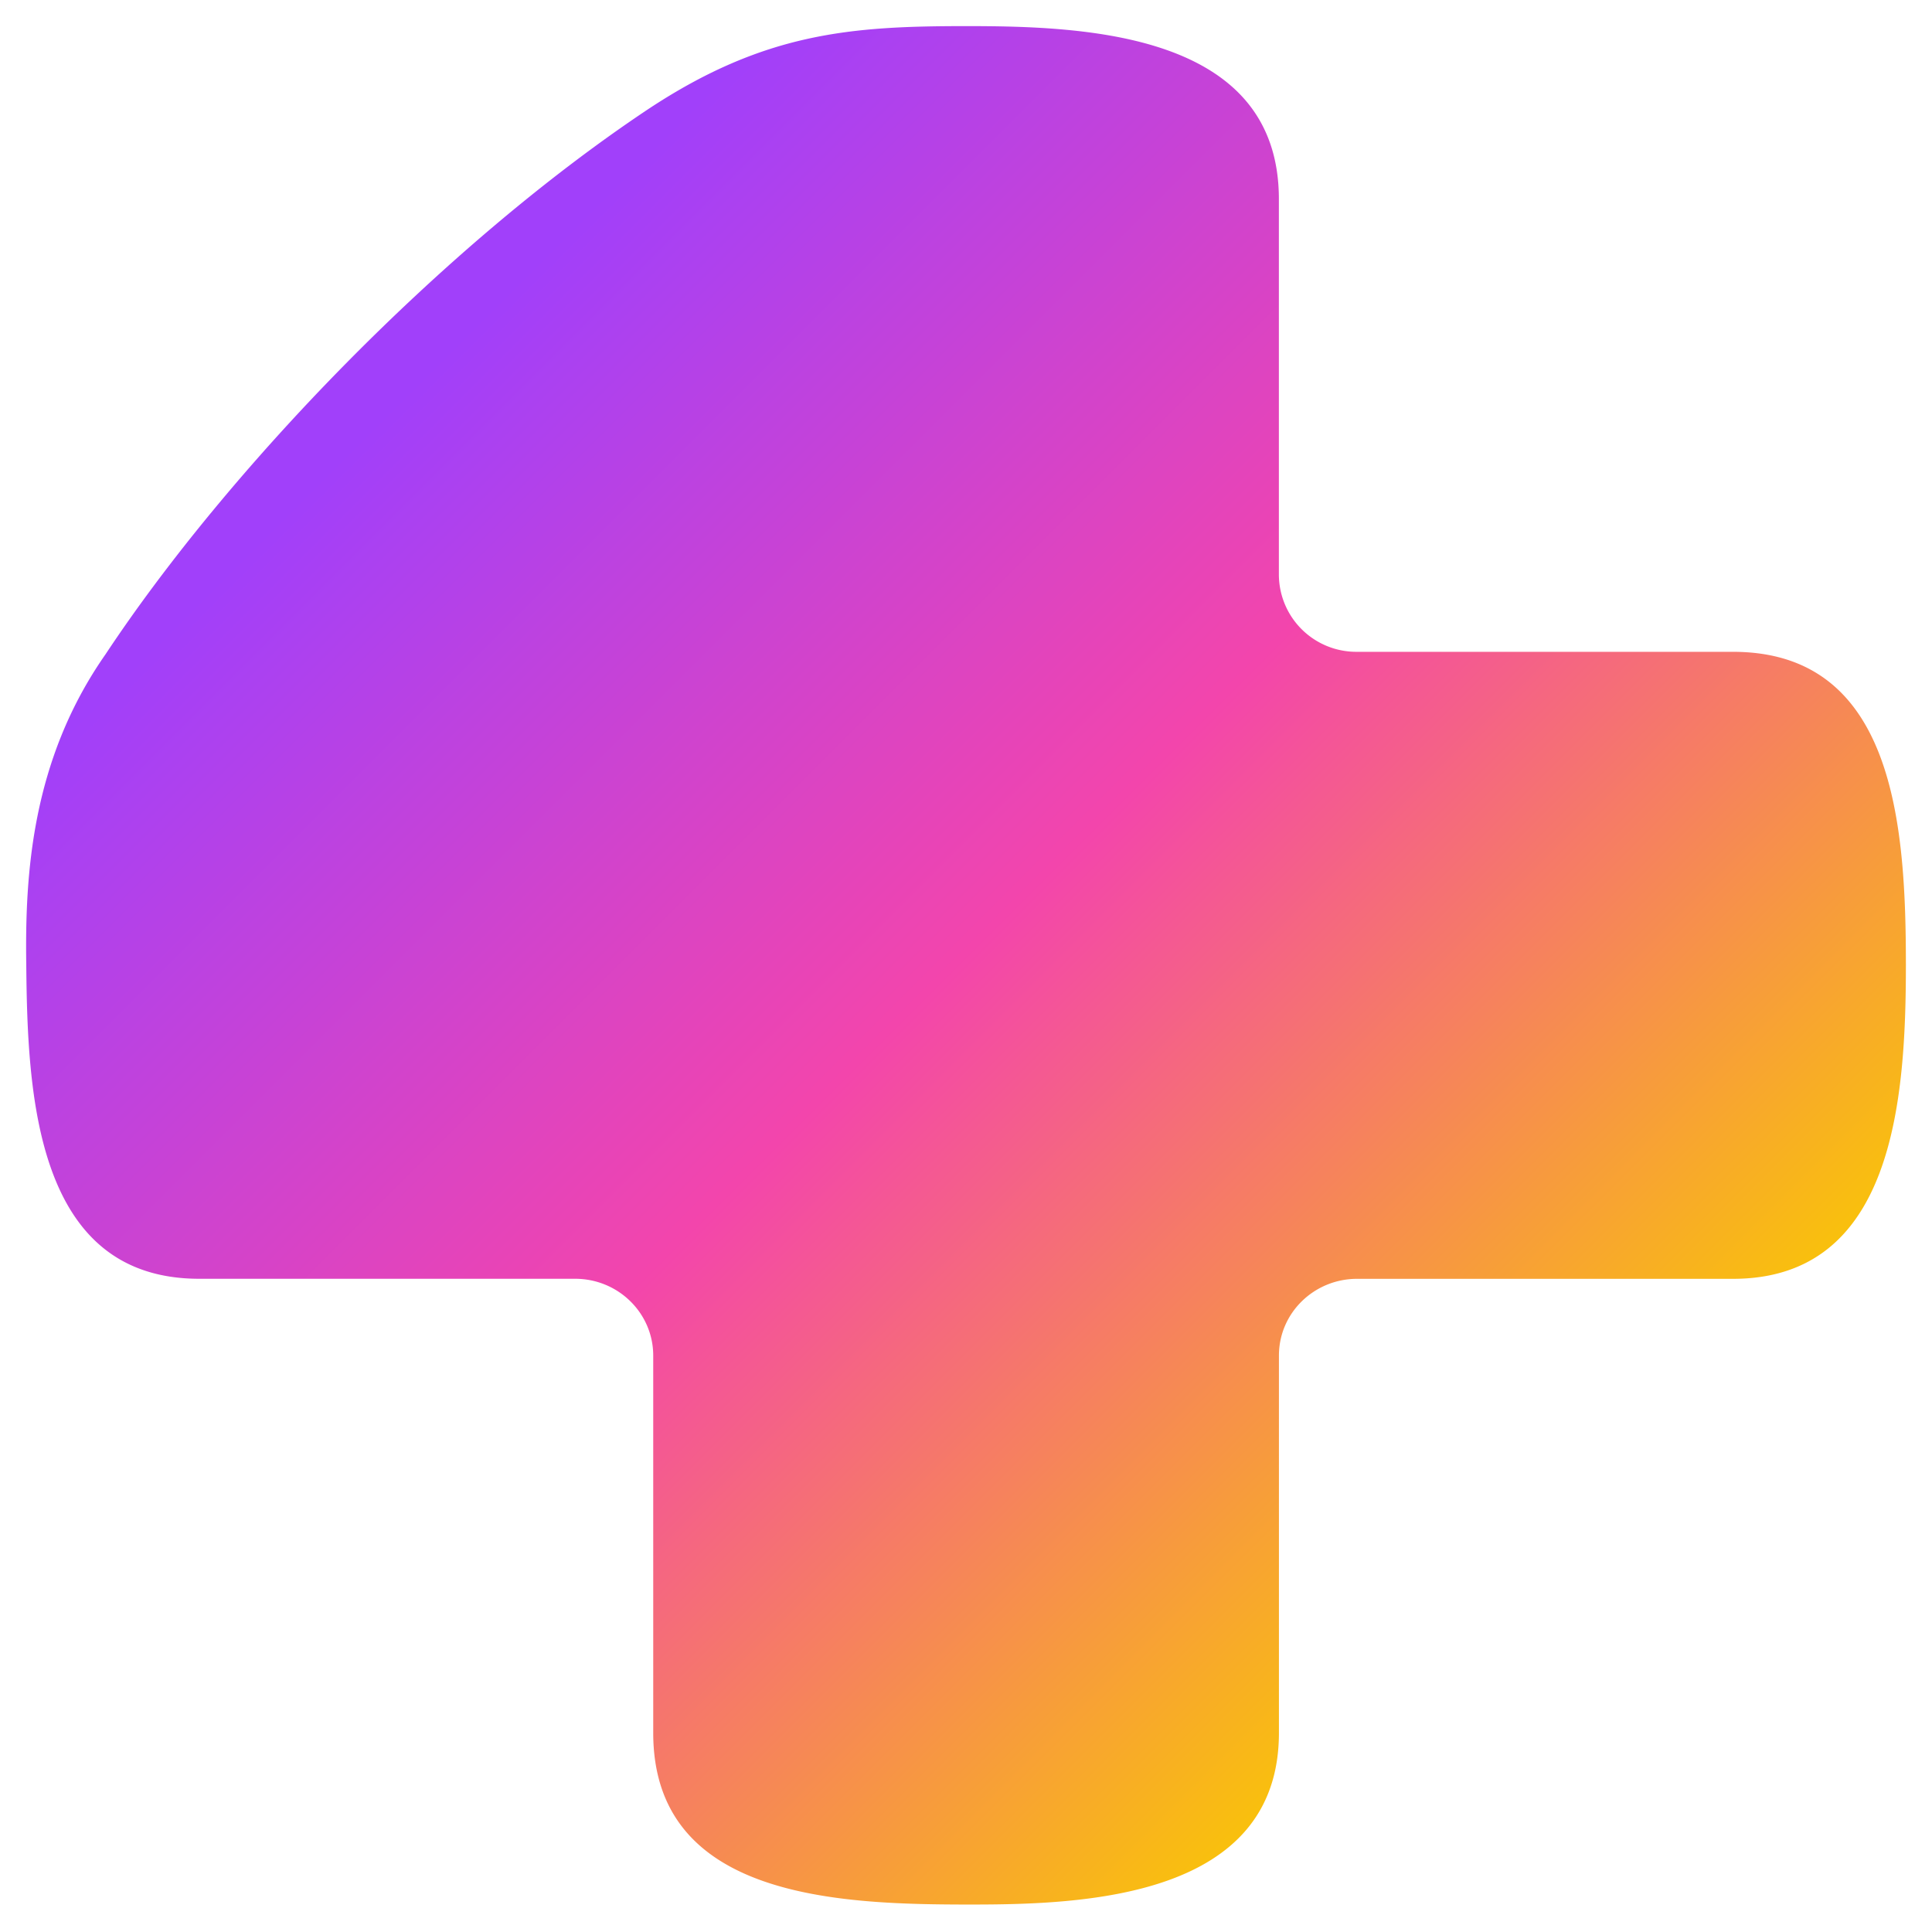 <svg xmlns="http://www.w3.org/2000/svg" width="36" height="36" fill="none" viewBox="0 0 36 37" name="forgame-colored"><path fill="url(#forgame-colored_svg__a)" d="M32.687 12.483h-7.2a1.483 1.483 0 0 1-1.495-1.47v-7.2C23.992.62 20.273.5 18.002.5c-2.201 0-3.864.12-6.088 1.59C7.93 4.747 3.84 9.028 1.52 12.532.098 14.564-.022 16.765.003 18.475.026 20.94.17 24.49 3.315 24.49h7.2c.825 0 1.495.658 1.495 1.471v7.224c0 3.193 3.6 3.289 6.087 3.289 2.153 0 5.896-.12 5.896-3.29v-7.223c0-.825.682-1.47 1.495-1.47h7.2c3.073 0 3.312-3.409 3.312-6.016-.001-2.667-.216-5.992-3.313-5.992Z"></path><defs><linearGradient id="forgame-colored_svg__a" x1="28.982" x2="6.303" y1="29.46" y2="6.782" gradientUnits="userSpaceOnUse"><stop stop-color="#F9C00D"></stop><stop offset="0.489" stop-color="#F345AC"></stop><stop offset="0.963" stop-color="#A140FA"></stop></linearGradient></defs></svg>
